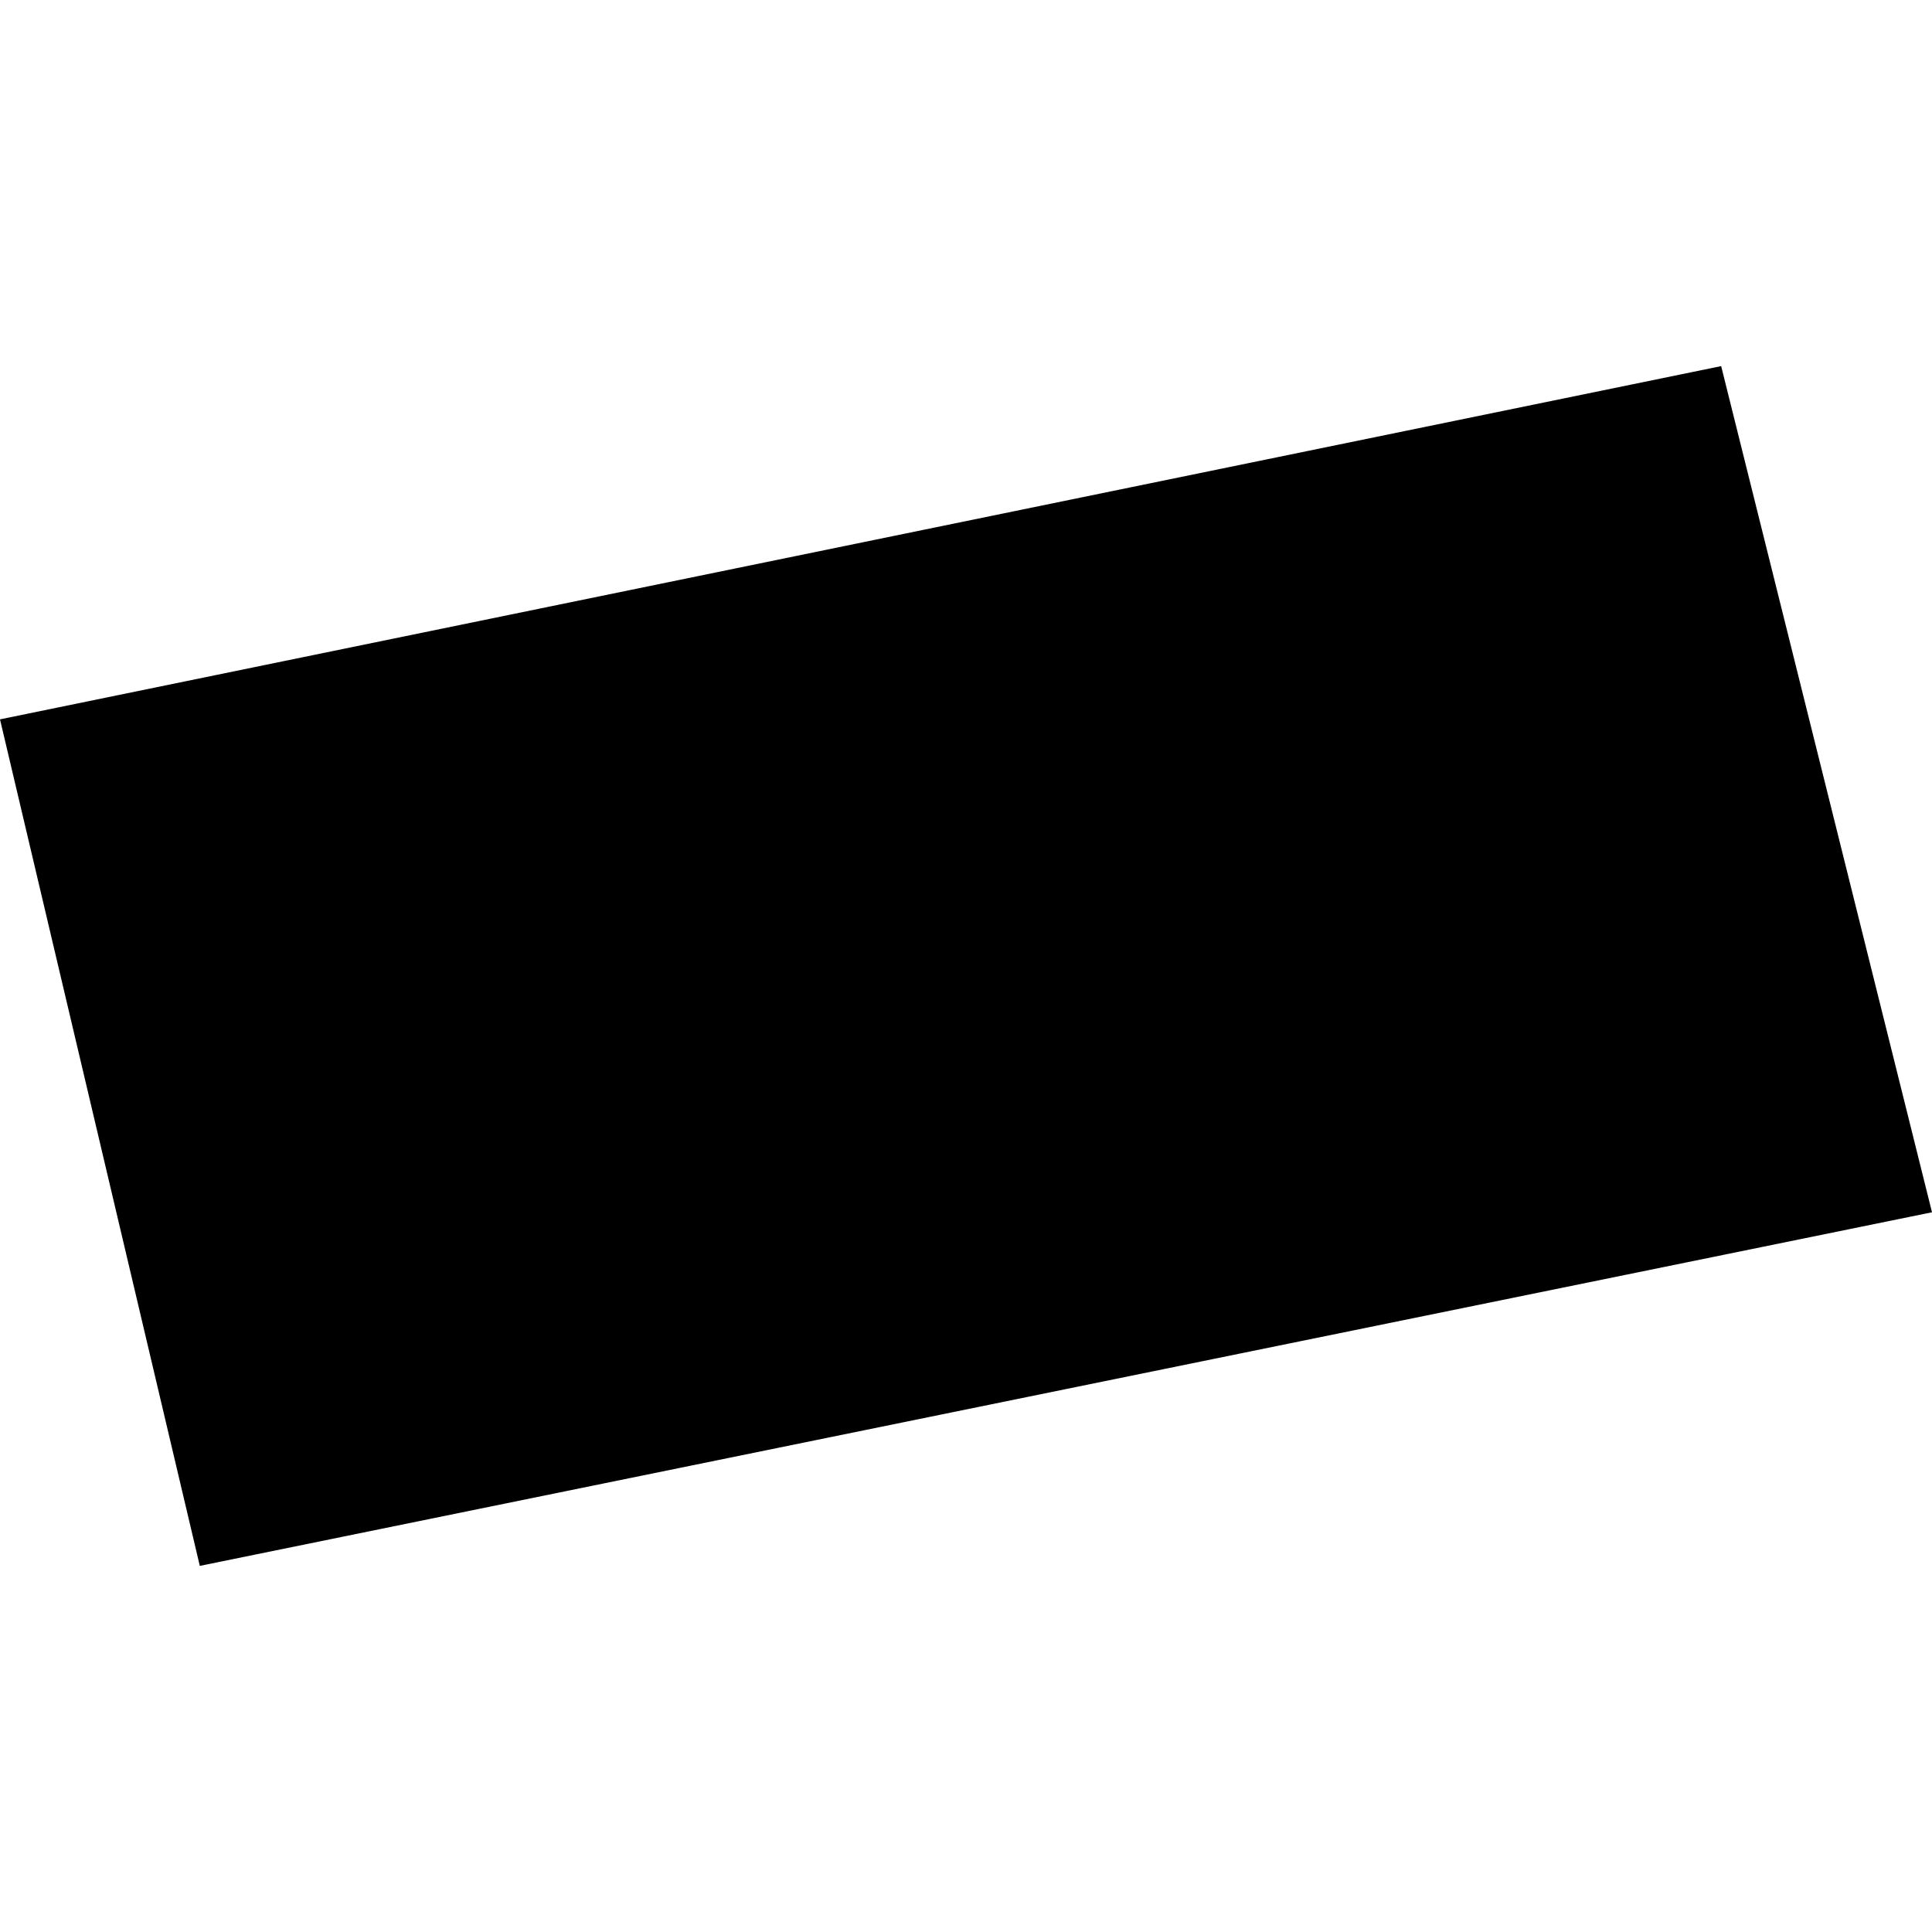 <?xml version="1.0" encoding="utf-8" standalone="no"?>
<!DOCTYPE svg PUBLIC "-//W3C//DTD SVG 1.1//EN"
  "http://www.w3.org/Graphics/SVG/1.1/DTD/svg11.dtd">
<!-- Created with matplotlib (https://matplotlib.org/) -->
<svg height="288pt" version="1.1" viewBox="0 0 288 288" width="288pt" xmlns="http://www.w3.org/2000/svg" xmlns:xlink="http://www.w3.org/1999/xlink">
 <defs>
  <style type="text/css">
*{stroke-linecap:butt;stroke-linejoin:round;}
  </style>
 </defs>
 <g id="figure_1">
  <g id="patch_1">
   <path d="M 0 288 
L 288 288 
L 288 0 
L 0 0 
z
" style="fill:none;opacity:0;"/>
  </g>
  <g id="axes_1">
   <g id="PatchCollection_1">
    <path clip-path="url(#p80749fa75f)" d="M 0 107.233 
L 29.784 233.424 
L 288 180.712 
L 256.571 54.576 
L 0 107.233 
"/>
   </g>
  </g>
 </g>
 <defs>
  <clipPath id="p80749fa75f">
   <rect height="178.847" width="288" x="0" y="54.576"/>
  </clipPath>
 </defs>
</svg>
